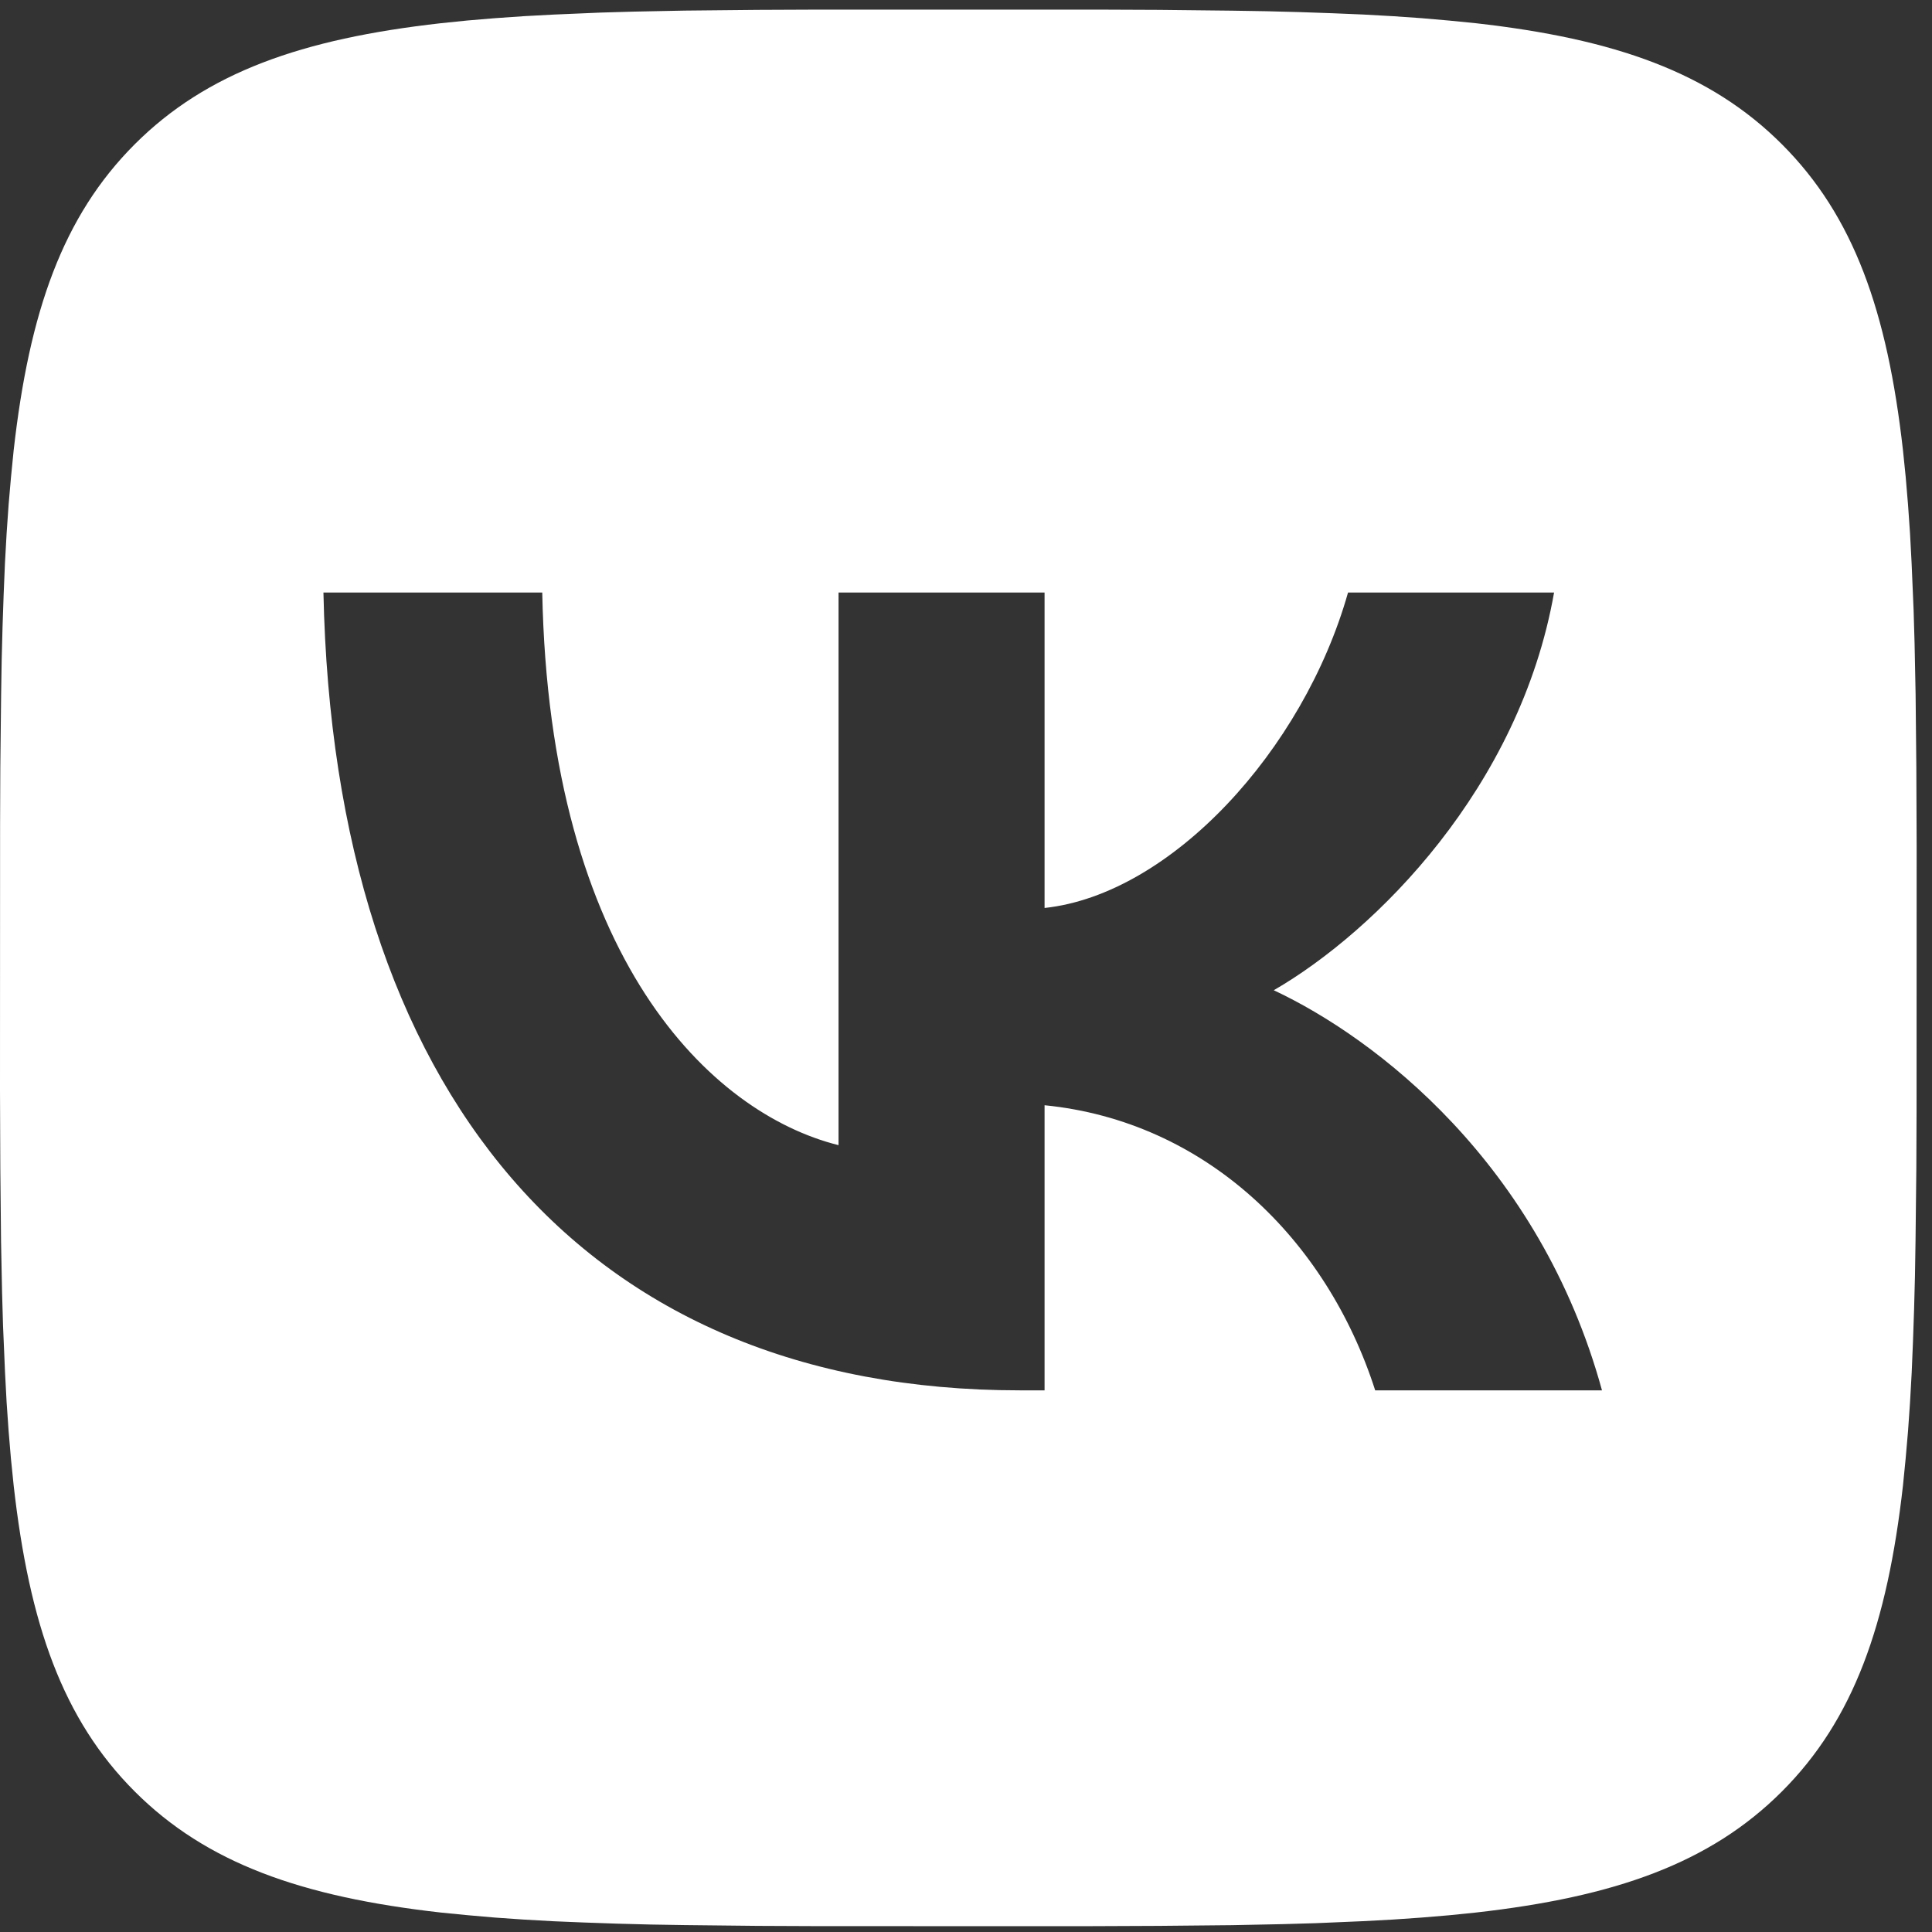 <?xml version="1.0" encoding="UTF-8"?> <svg xmlns="http://www.w3.org/2000/svg" width="117" height="117" viewBox="0 0 117 117" fill="none"><rect x="0" y="0" width="117" height="117" fill="#333333" stroke="none"/> <path d="M45.891 0.598L49.417 0.583H66.653L70.184 0.598L74.604 0.646L76.698 0.68L78.72 0.733L80.669 0.801L82.545 0.879L84.354 0.98L86.095 1.101L87.763 1.246L89.374 1.406C97.789 2.354 103.559 4.385 107.911 8.737C112.264 13.09 114.295 18.855 115.243 27.275L115.407 28.885L115.548 30.559L115.669 32.3L115.765 34.104L115.886 36.947L115.944 38.93L116.007 42.045L116.051 46.47L116.07 51.209L116.065 67.232L116.051 70.762L116.002 75.183L115.968 77.277L115.915 79.298L115.848 81.247L115.77 83.124L115.669 84.933L115.548 86.674L115.403 88.342L115.243 89.953C114.295 98.368 112.264 104.137 107.911 108.49C103.559 112.843 97.794 114.874 89.374 115.822L87.763 115.986L86.09 116.126L84.349 116.247L82.545 116.344L79.701 116.465L77.719 116.523L74.604 116.586L70.179 116.629L65.439 116.649L49.417 116.644L45.886 116.629L41.466 116.581L39.372 116.547L37.35 116.494L35.401 116.426L33.525 116.349L31.716 116.247L29.975 116.126L28.307 115.981L26.696 115.822C18.281 114.874 12.511 112.843 8.159 108.49C3.806 104.137 1.775 98.373 0.827 89.953L0.663 88.342L0.522 86.669L0.401 84.928L0.305 83.124L0.184 80.28L0.126 78.297L0.063 75.183L0.019 70.757L0 66.018L0.005 49.995L0.019 46.465L0.068 42.045L0.102 39.951L0.155 37.929L0.222 35.98L0.3 34.104L0.401 32.295L0.522 30.554L0.667 28.885L0.827 27.275C1.775 18.86 3.806 13.09 8.159 8.737C12.511 4.385 18.276 2.354 26.696 1.406L28.307 1.241L29.98 1.101L31.721 0.98L33.525 0.883L36.369 0.762L38.352 0.704L41.466 0.642L45.891 0.598ZM32.838 35.883H19.587C20.215 66.061 35.305 84.198 61.759 84.198H63.258V66.932C72.979 67.899 80.33 75.009 83.28 84.198H97.015C93.243 70.463 83.329 62.87 77.138 59.968C83.329 56.389 92.034 47.684 94.113 35.883H81.636C78.928 45.459 70.899 54.164 63.258 54.986V35.883H50.781V69.35C43.043 67.416 33.273 58.033 32.838 35.883Z" fill="white"></path> </svg> 
